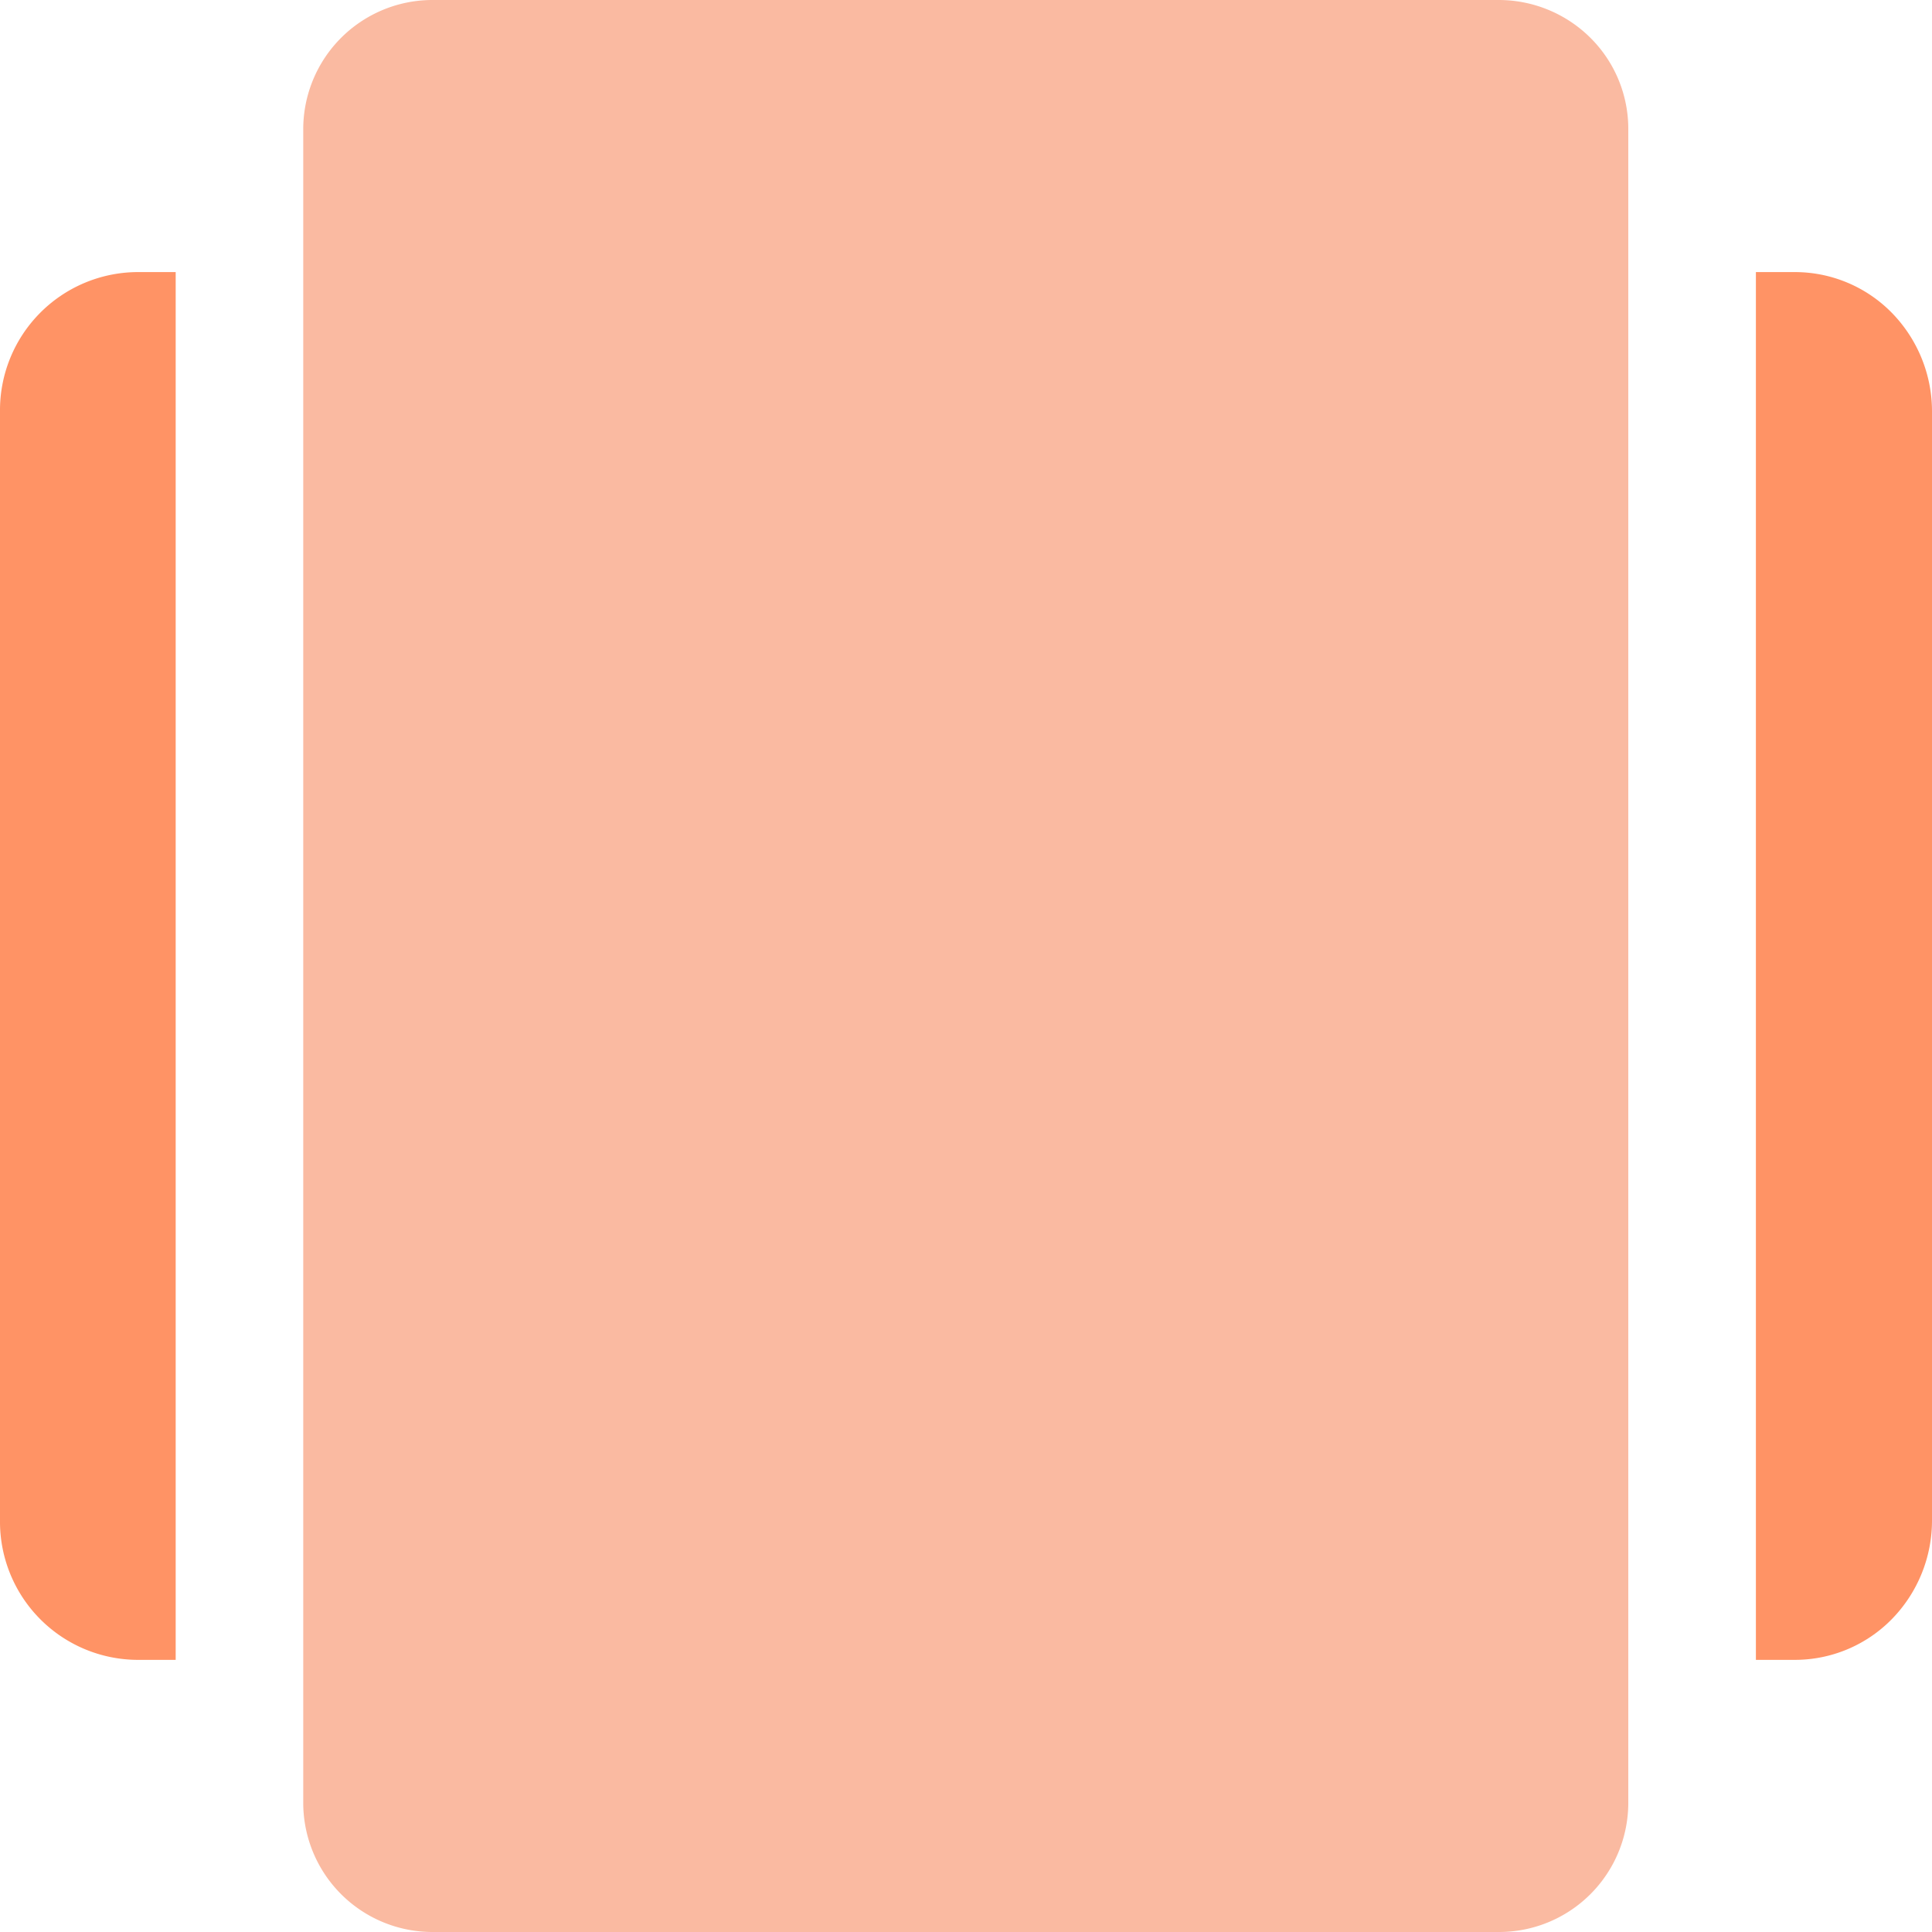 <svg xmlns="http://www.w3.org/2000/svg" width="37.016" height="37.016" viewBox="0 0 37.016 37.016"><defs><style>.a{fill:#ff9365;}.b{fill:#fabaa1;}</style></defs><path class="a" d="M5.05,20.51V41.759a2.647,2.647,0,0,0,2.623,2.67h.743V17.84H7.673A2.647,2.647,0,0,0,5.05,20.51Z" transform="translate(-5.05 -12.627)"/><path class="a" d="M87.433,17.84H86.69V44.429h.743a2.6,2.6,0,0,0,1.86-.779,2.7,2.7,0,0,0,.771-1.891V20.51a2.7,2.7,0,0,0-.771-1.891,2.6,2.6,0,0,0-1.86-.779Z" transform="translate(-53.048 -12.627)"/><path class="b" d="M42.263,5H21.844A2.476,2.476,0,0,0,19.36,7.468V39.548a2.476,2.476,0,0,0,2.484,2.468H42.263a2.476,2.476,0,0,0,2.484-2.468V7.488a2.459,2.459,0,0,0-.72-1.758A2.493,2.493,0,0,0,42.263,5Z" transform="translate(-13.55 -5)"/></svg>